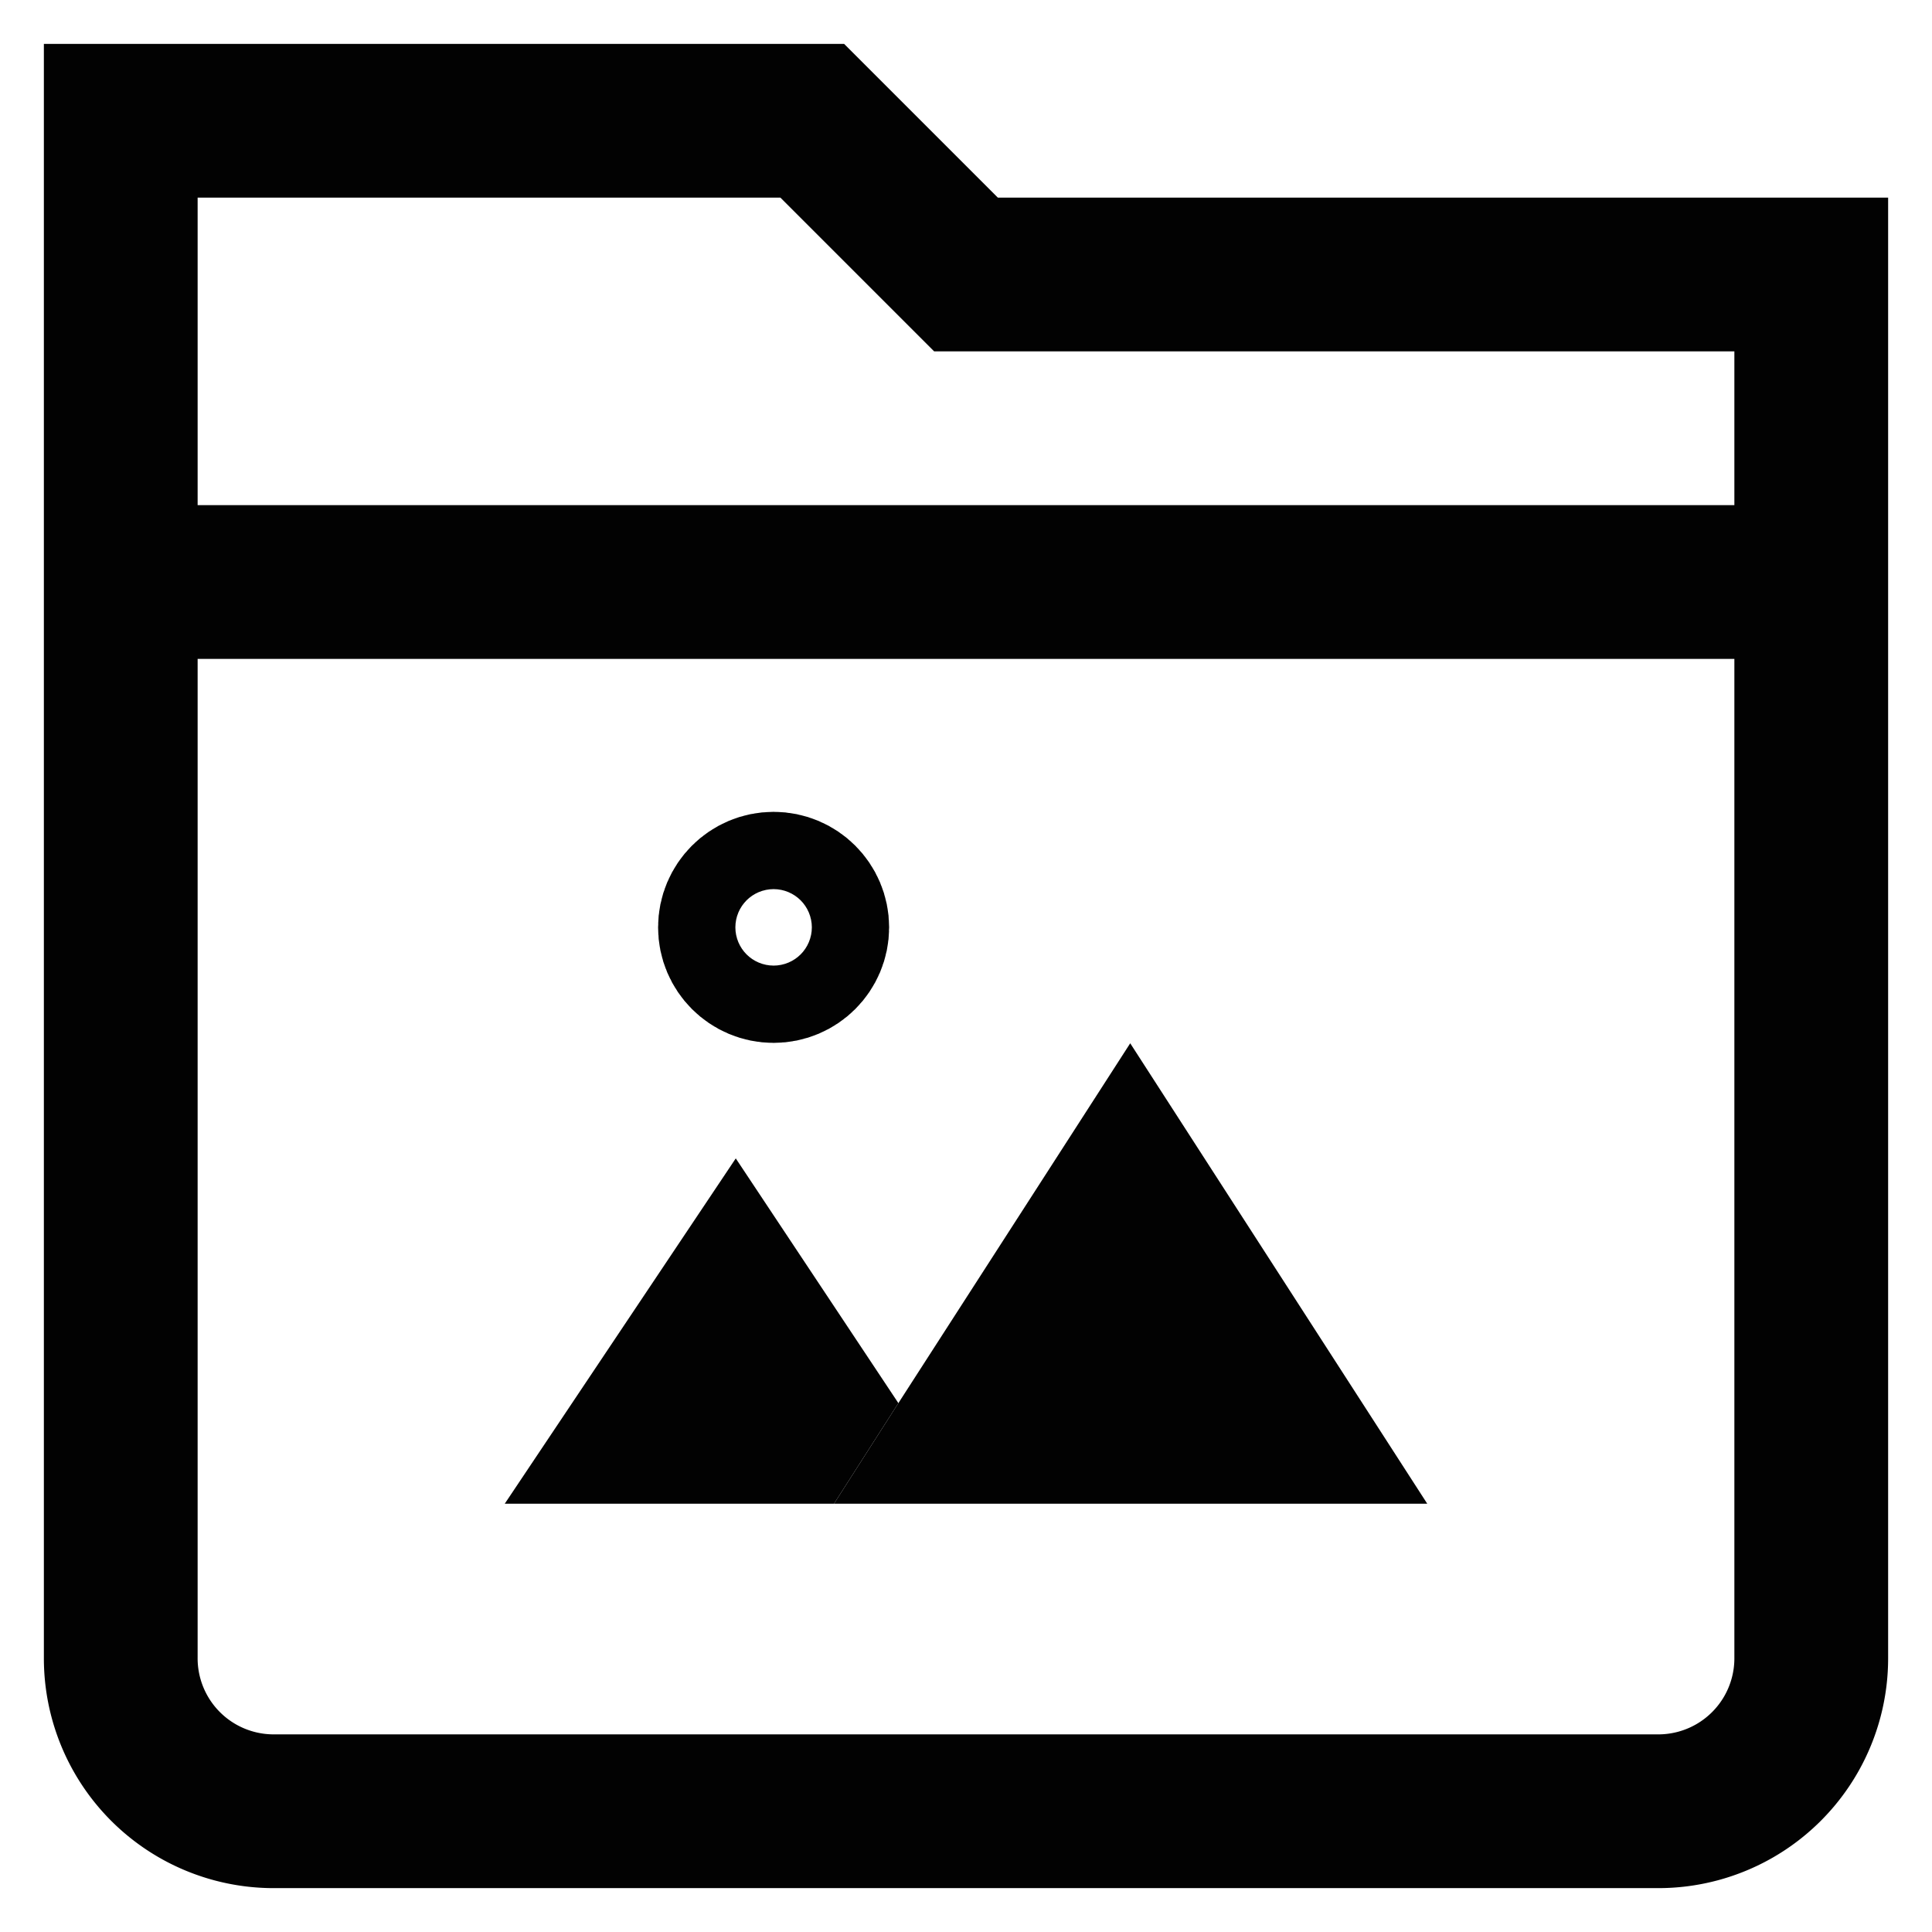 <?xml version="1.0" encoding="utf-8"?><!-- Uploaded to: SVG Repo, www.svgrepo.com, Generator: SVG Repo Mixer Tools -->
<svg width="800px" height="800px" viewBox="0 0 24 24" id="Layer_1" data-name="Layer 1" xmlns="http://www.w3.org/2000/svg"><defs><style>.cls-1{fill:none;stroke:#020202;stroke-miterlimit:10;stroke-width:1.91px;}.cls-2{fill:#020202;}</style></defs><path class="cls-1" d="M12,3.41,10.09,1.5H1.5V20.59A1.9,1.9,0,0,0,3.41,22.5H20.59a1.9,1.9,0,0,0,1.91-1.91V3.41Z"/><line class="cls-1" x1="1.5" y1="7.23" x2="22.5" y2="7.23"/><polygon class="cls-2" points="17.73 18.68 10.36 18.68 11.16 17.43 14.04 12.96 17.73 18.68"/><polygon class="cls-2" points="11.16 17.43 10.36 18.68 6.27 18.68 9.14 14.39 11.16 17.43"/><circle class="cls-1" cx="9.61" cy="11.52" r="0.48"/></svg>